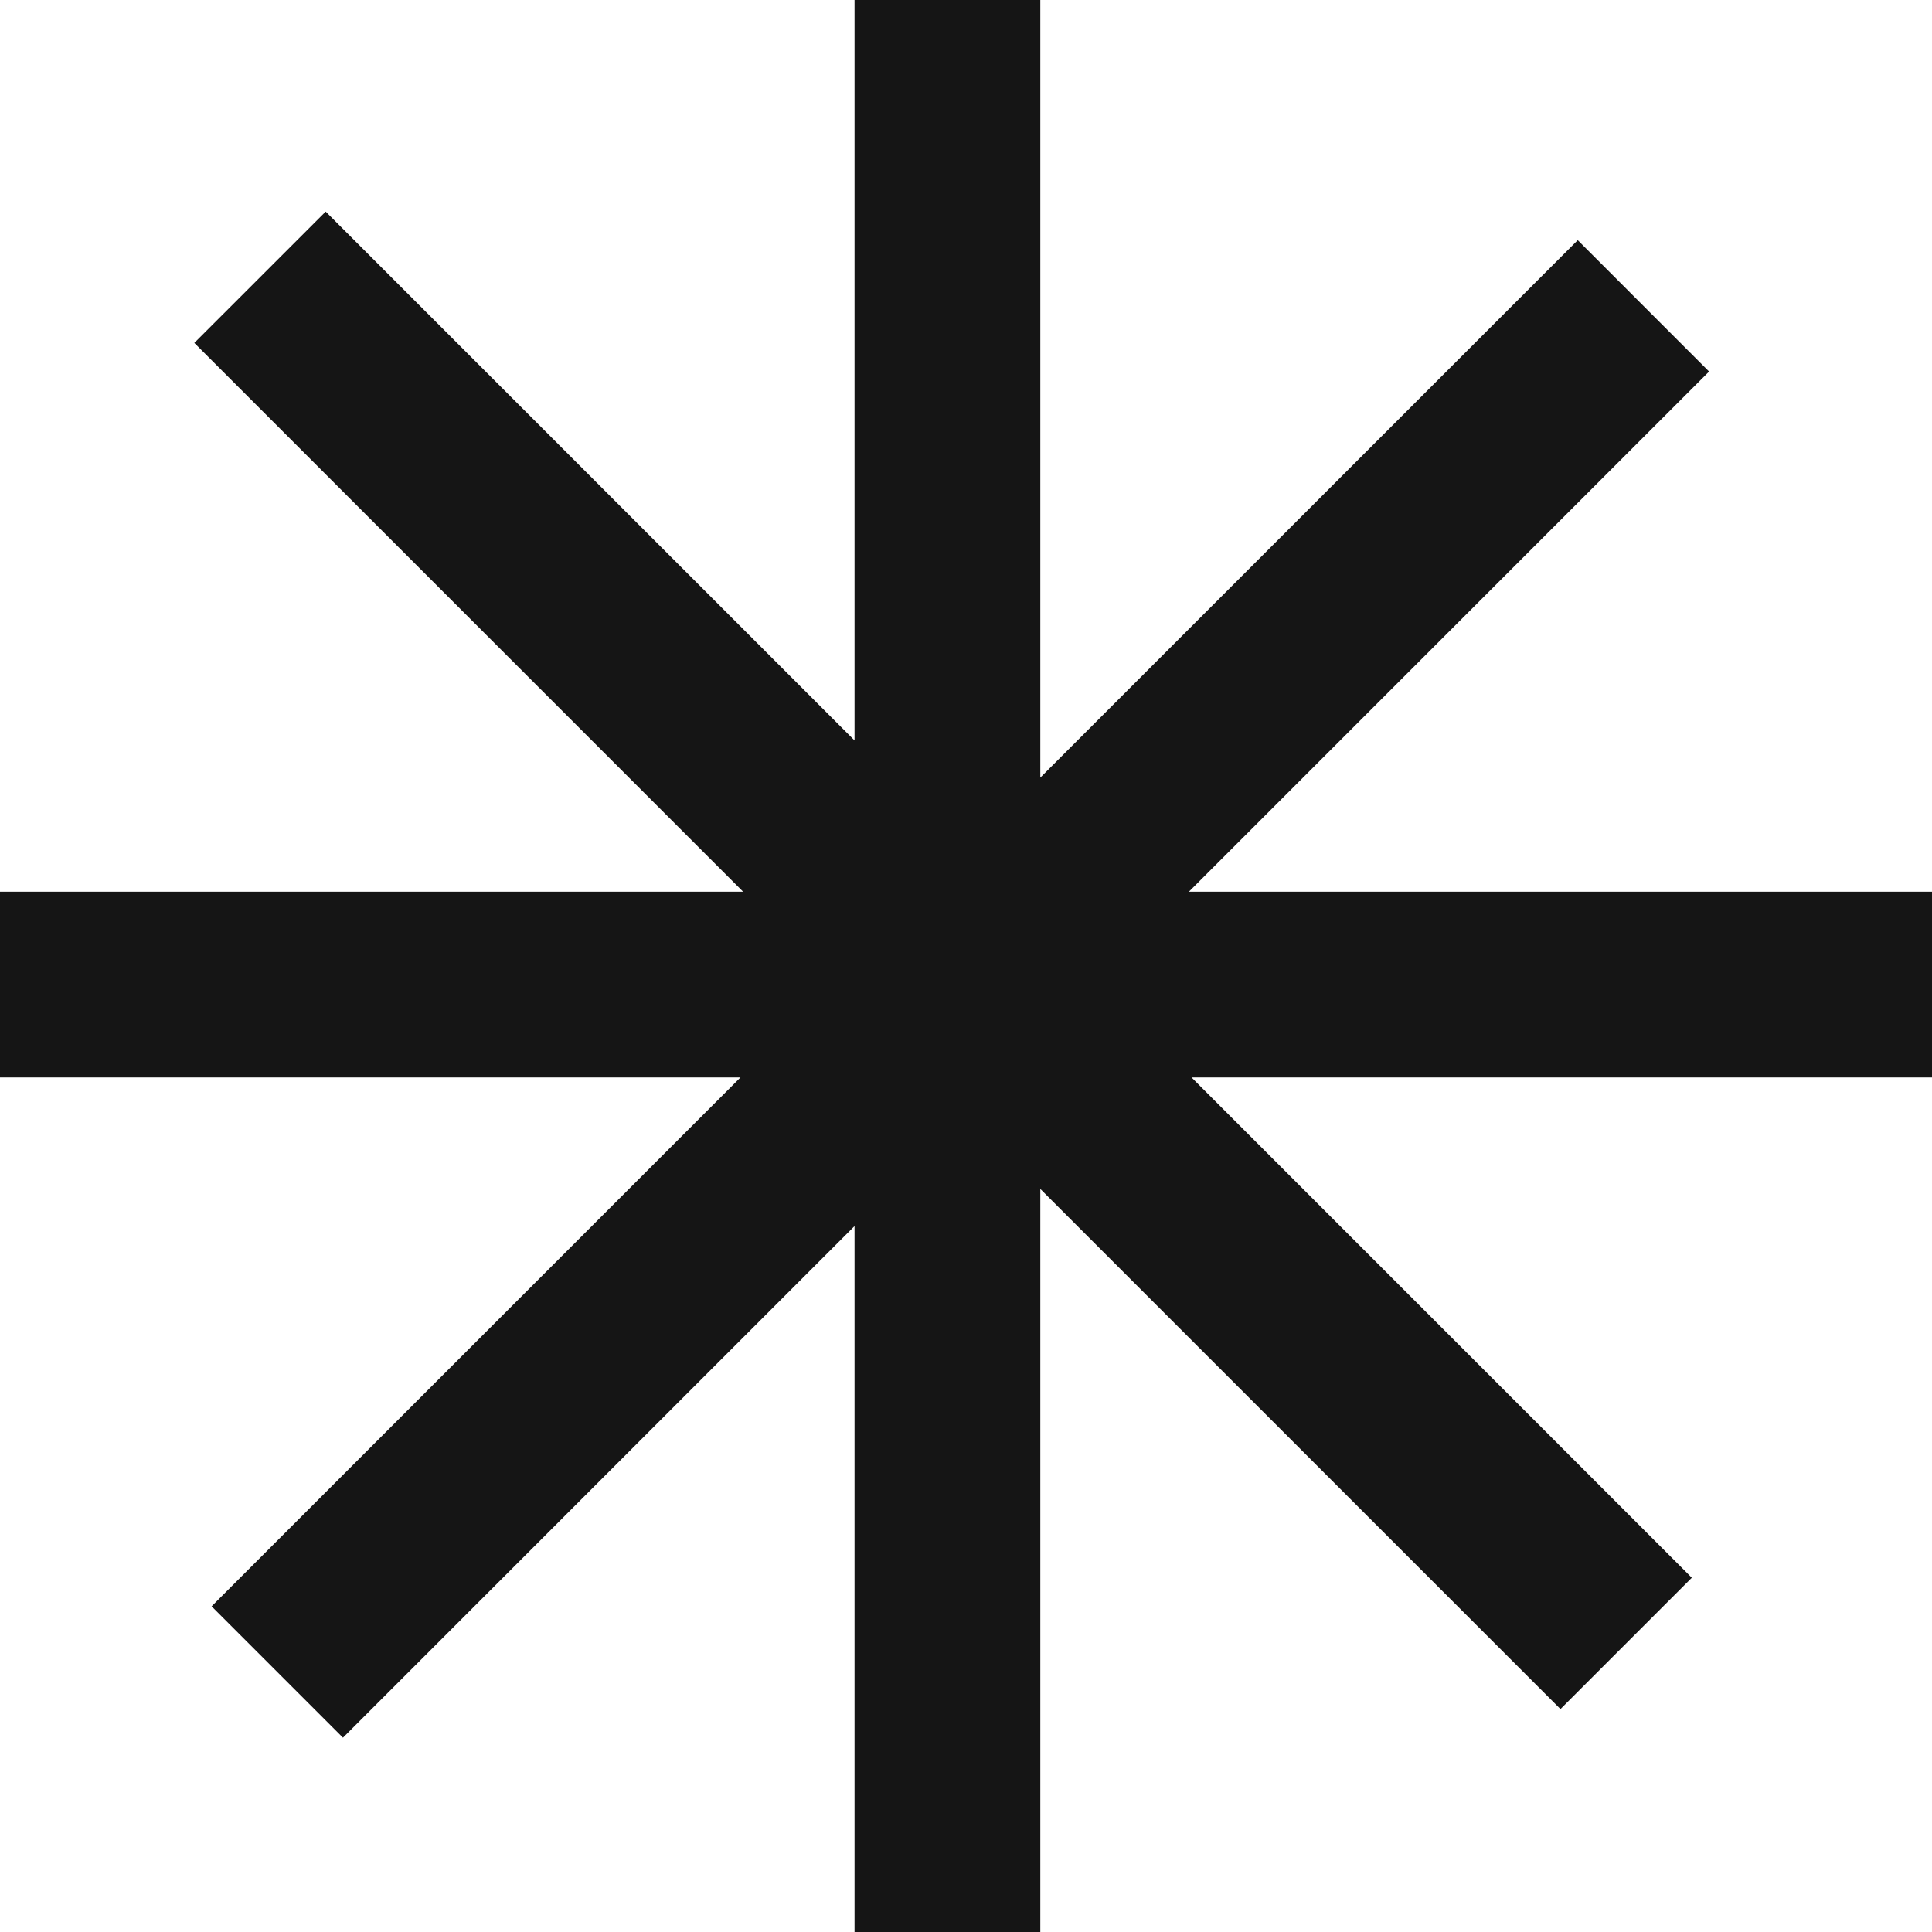 <svg xmlns="http://www.w3.org/2000/svg" width="52" height="52" viewBox="0 0 52 52" fill="none"><path fill-rule="evenodd" clip-rule="evenodd" d="M0 29L19.929 29L5.695 43.234L9.231 46.77L23 33L23 52L28 52L28 32L42 46L45.535 42.465L32.071 29L52 29L52 24L32 24L46 10L42.465 6.464L28 20.929L28 0L23 0L23 19.929L8.766 5.695L5.23 9.23L20 24L0 24L0 29Z" fill="#151515"></path></svg>